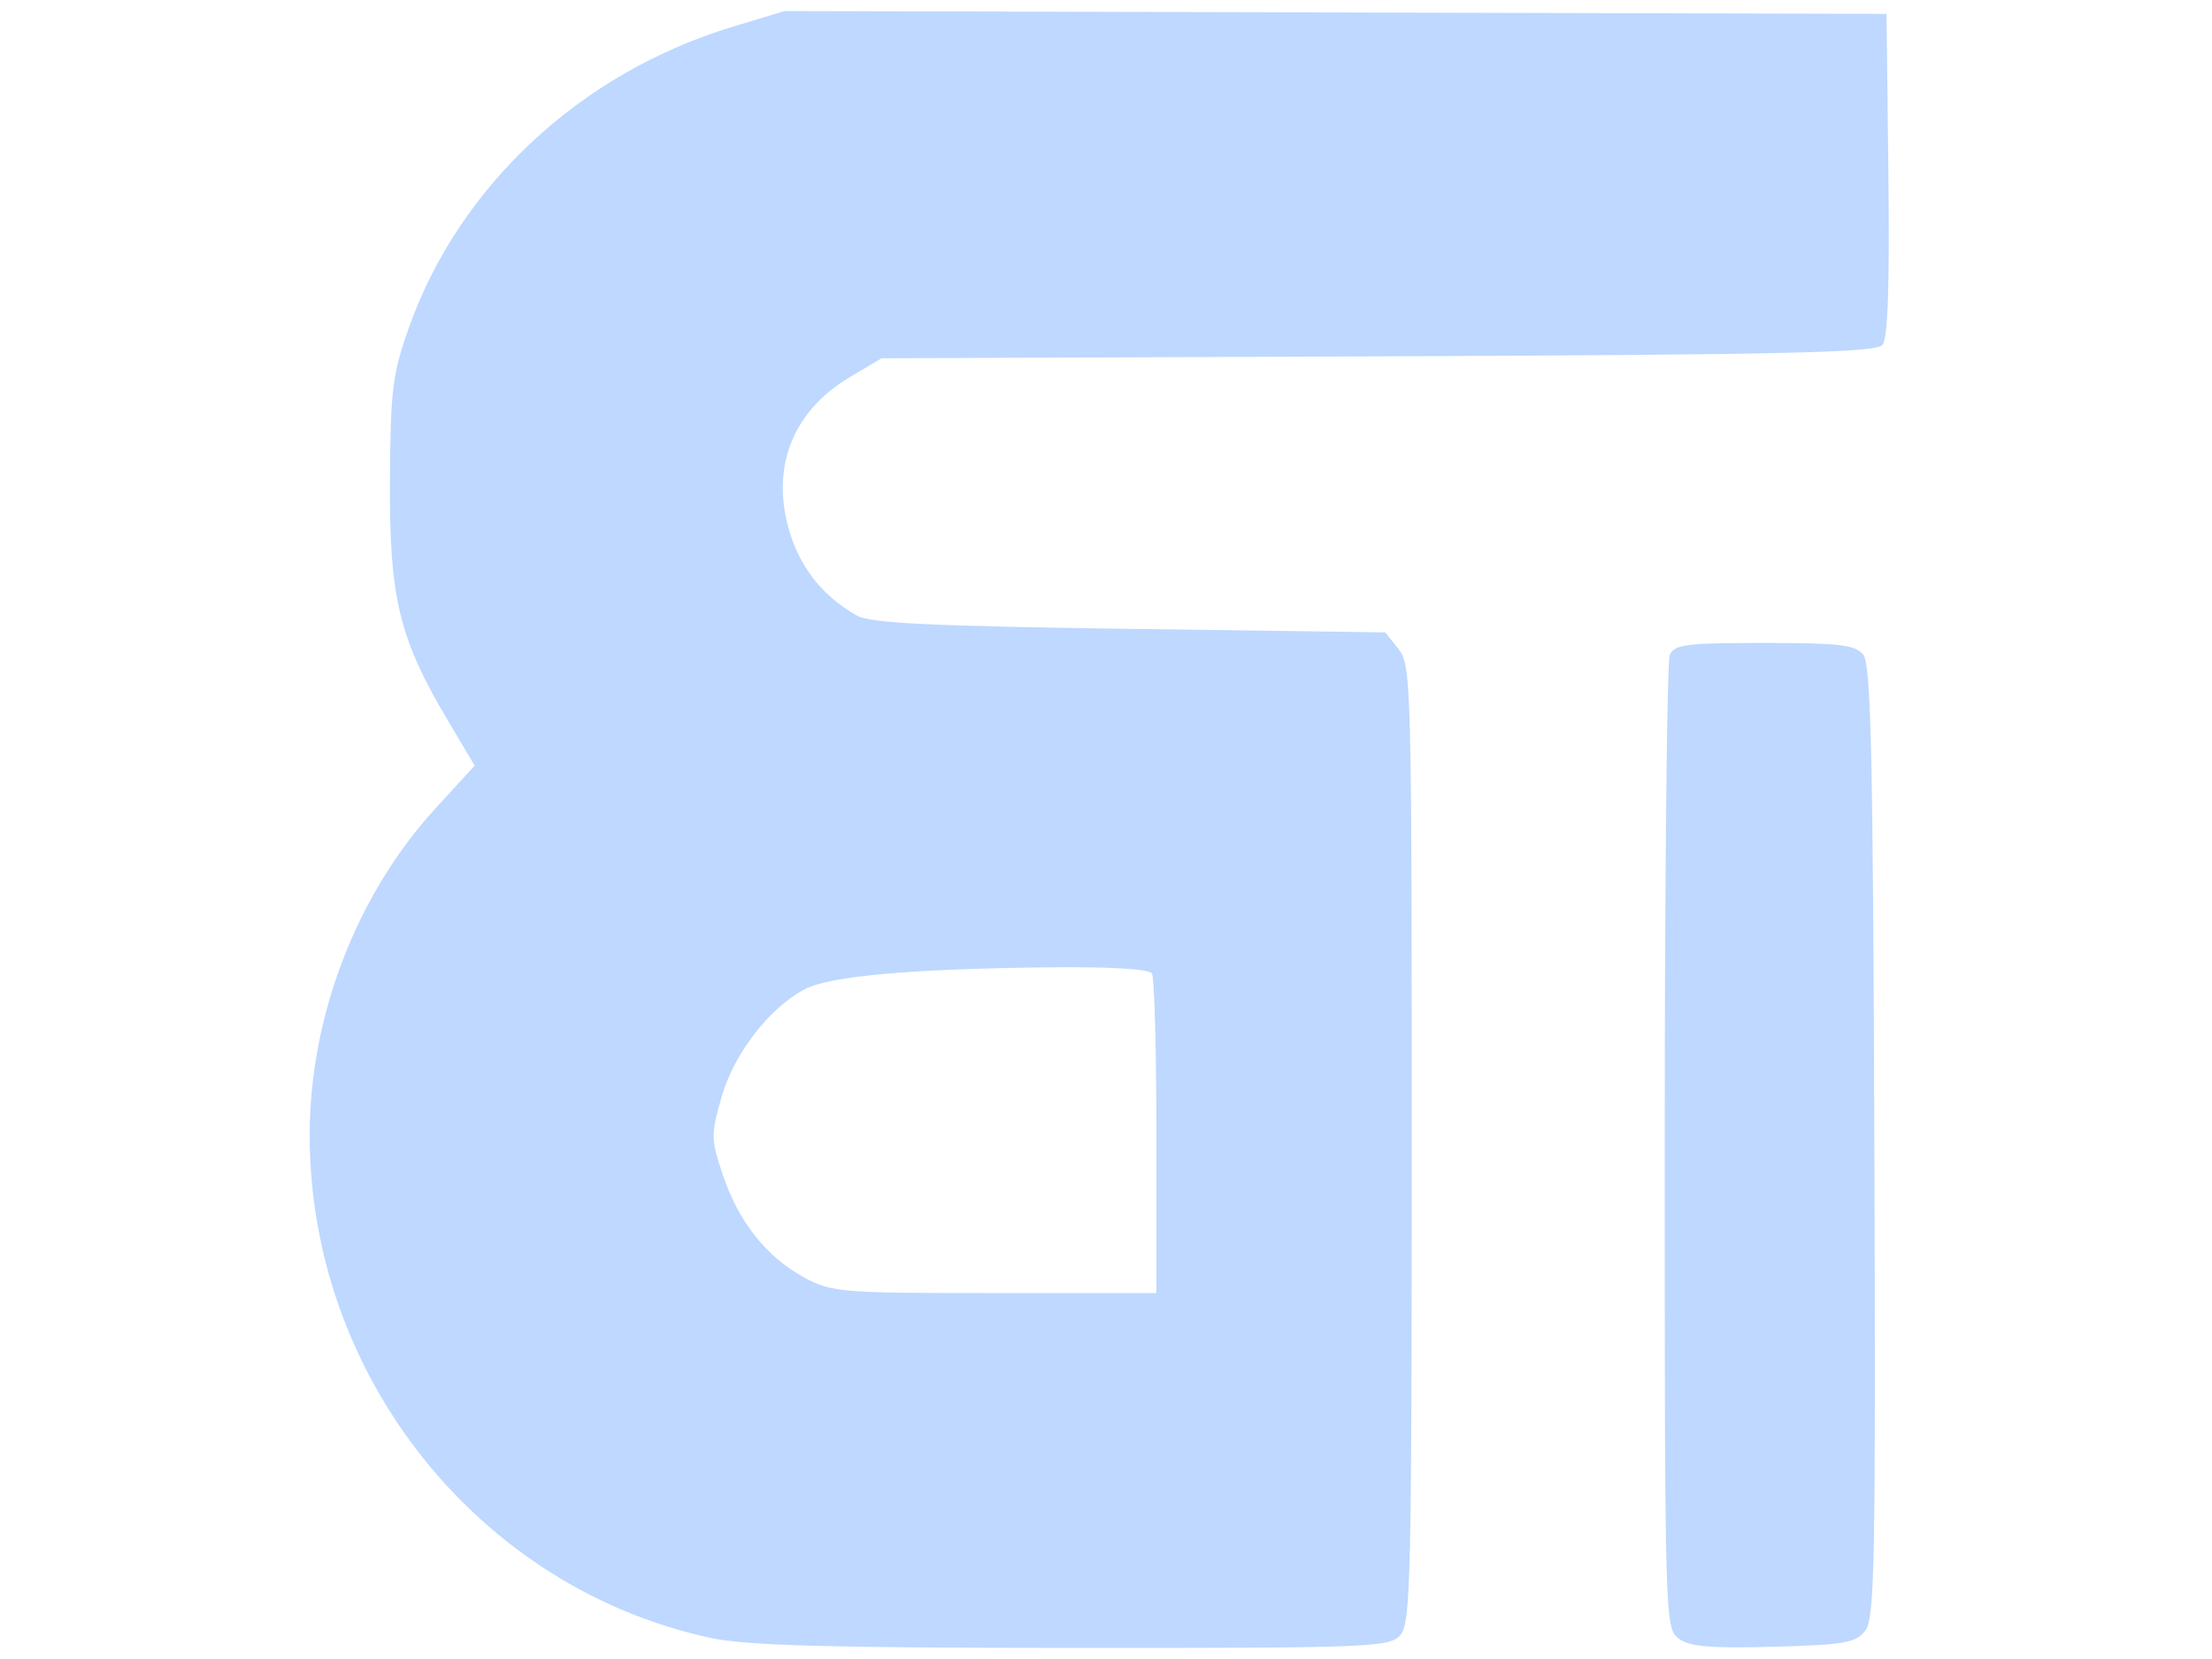 <svg width="100" height="75" viewBox="0 0 100 75" fill="none" xmlns="http://www.w3.org/2000/svg">
<path fill-rule="evenodd" clip-rule="evenodd" d="M33.114 1.212C26.248 3.294 20.755 8.405 18.479 14.829C17.741 16.91 17.654 17.626 17.63 21.758C17.6 27.026 18.042 28.858 20.237 32.554L21.459 34.612L19.688 36.545C16.122 40.435 14 45.949 14 51.322C14 62.21 21.646 71.793 32.131 74.047C33.742 74.393 37.43 74.495 48.498 74.5C61.945 74.505 62.815 74.471 63.303 73.924C63.775 73.395 63.822 71.394 63.822 51.716C63.822 30.901 63.799 30.061 63.223 29.34L62.625 28.589L51.081 28.43C42.123 28.307 39.362 28.174 38.754 27.836C37.286 27.018 36.265 25.788 35.749 24.213C34.789 21.28 35.767 18.631 38.39 17.068L39.851 16.197L62.302 16.109C80.688 16.038 84.816 15.944 85.104 15.593C85.346 15.297 85.429 12.912 85.37 7.895L85.286 0.627L60.375 0.563L35.464 0.5L33.114 1.212ZM75.484 29.622C75.36 29.928 75.259 39.949 75.259 51.891C75.259 73.234 75.27 73.611 75.886 74.074C76.376 74.443 77.311 74.524 80.181 74.446C83.414 74.358 83.907 74.27 84.331 73.711C84.753 73.152 84.802 70.483 84.735 51.596C84.673 33.942 84.583 30.023 84.229 29.591C83.87 29.152 83.134 29.066 79.754 29.066C76.197 29.066 75.682 29.133 75.484 29.622ZM52.079 44.012C52.189 44.193 52.279 47.518 52.279 51.4L52.278 58.458H44.968C38.015 58.458 37.594 58.424 36.356 57.753C34.653 56.829 33.388 55.235 32.678 53.115C32.135 51.495 32.131 51.302 32.621 49.594C33.185 47.626 34.769 45.573 36.381 44.721C37.505 44.126 41.166 43.798 47.431 43.731C50.213 43.7 51.953 43.806 52.079 44.012Z" fill="#BED8FF"/>
</svg>
